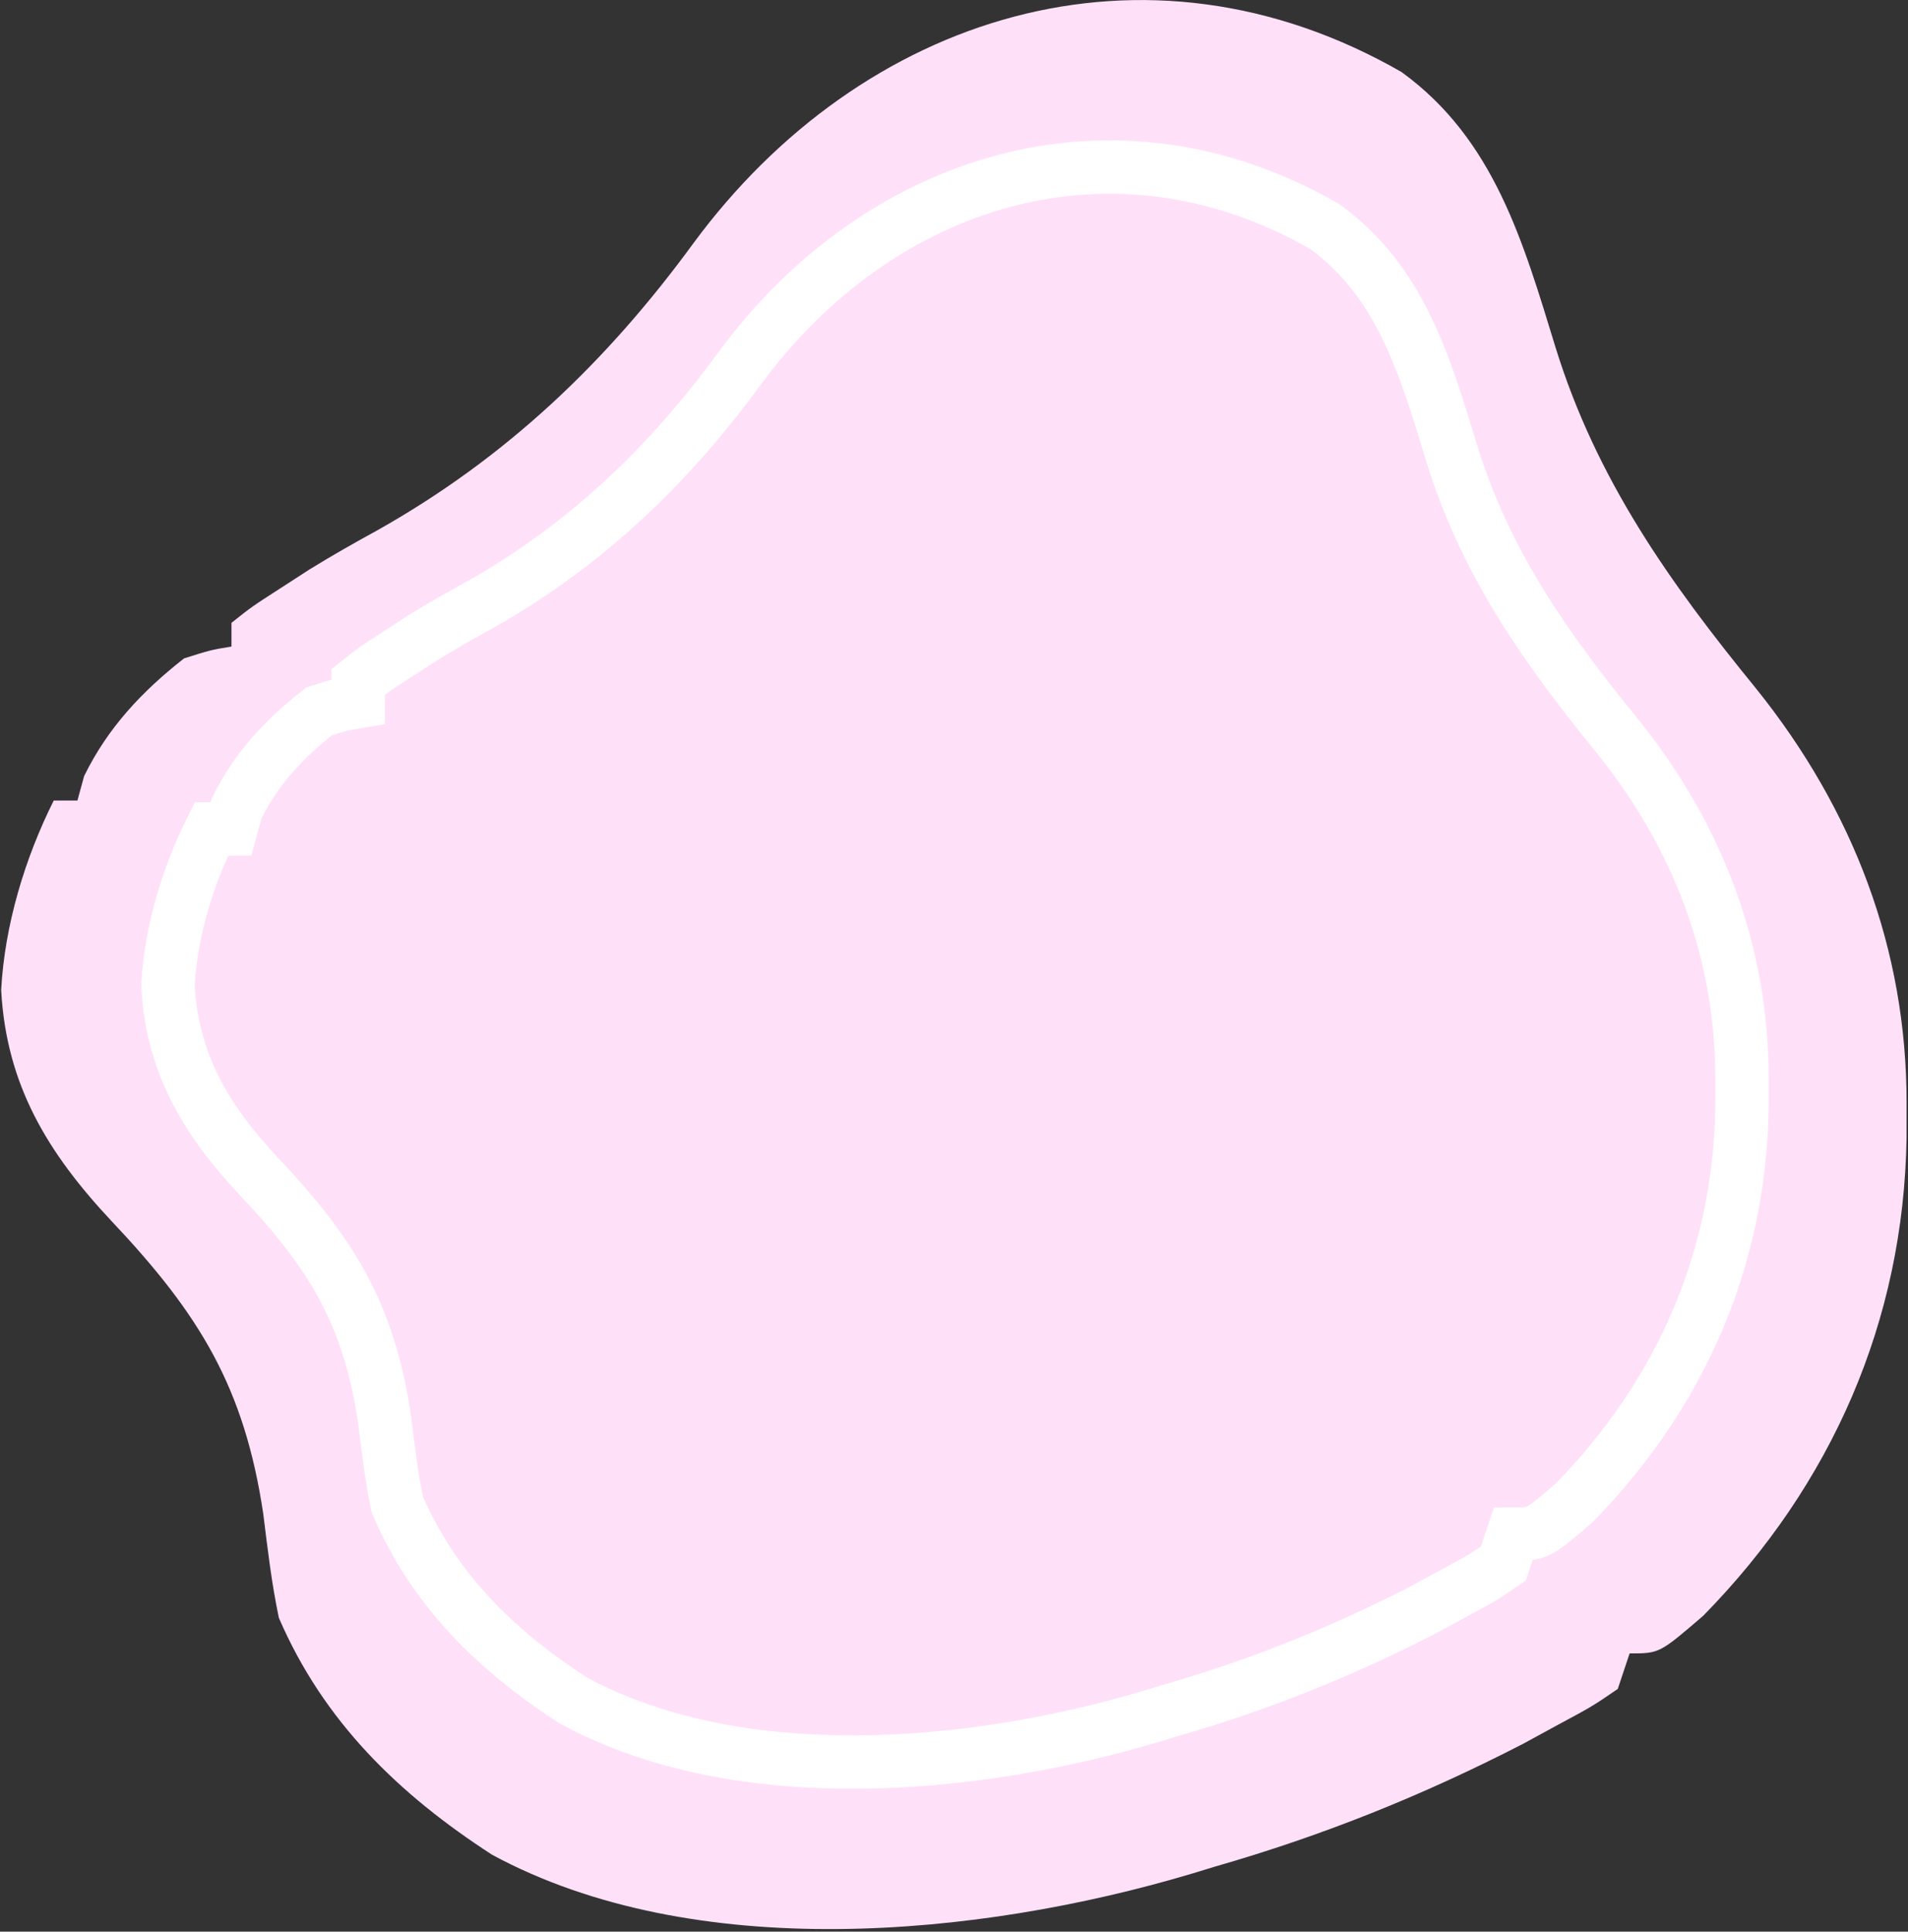 <svg xmlns="http://www.w3.org/2000/svg" xmlns:xlink="http://www.w3.org/1999/xlink" width="737" height="746" xml:space="preserve"><rect width="100%" height="100%" fill="#333333" stroke="none"/><g transform="translate(-2442 -1630)"><path d="M2983.36 1657.82C3019.23 1683.78 3030.41 1723.66 3042.86 1764.18 3058.65 1815.19 3086.87 1854.95 3120.38 1895.99 3157.88 1942.71 3178.54 1996.64 3178.45 2056.11 3178.44 2062.81 3178.44 2062.81 3178.44 2069.65 3177.29 2140.16 3149.64 2203.31 3099.91 2254 3082.99 2268.55 3082.99 2268.55 3071.47 2268.55 3069.96 2273.08 3068.45 2277.61 3066.89 2282.27 3056.99 2289.03 3056.99 2289.03 3044.01 2296 3039.44 2298.49 3034.87 2300.97 3030.17 2303.54 2991.61 2323.39 2953.07 2338.9 2911.28 2350.89 2908.31 2351.8 2905.35 2352.7 2902.29 2353.63 2819.81 2378.22 2710.14 2388.47 2632.1 2346.32 2595.89 2322.88 2566.96 2294.76 2549.72 2254.82 2546.92 2241.58 2545.37 2228.23 2543.71 2214.79 2536.41 2165.79 2519.11 2137.59 2485.07 2101.57 2460.41 2075.25 2444.43 2049.01 2442.45 2012.36 2443.78 1987.36 2451.58 1961.51 2462.76 1939.16 2465.78 1939.16 2468.8 1939.16 2471.91 1939.16 2472.76 1936.05 2473.61 1932.94 2474.49 1929.73 2483.62 1911.08 2496.77 1897.08 2513.1 1884.27 2523.29 1881.05 2523.29 1881.05 2531.41 1879.69 2531.41 1876.67 2531.41 1873.65 2531.41 1870.54 2539.29 1864.29 2539.29 1864.29 2550 1857.39 2553.8 1854.93 2557.6 1852.47 2561.52 1849.94 2570.11 1844.63 2578.9 1839.65 2587.76 1834.8 2637.58 1806.78 2676.43 1769.67 2709.9 1723.86 2774.77 1635.89 2883.99 1600.73 2983.36 1657.82Z" fill="#FFE0F9" fill-rule="evenodd"></path><path d="M2953.71 1717.5C2983.35 1738.97 2992.58 1771.94 3002.86 1805.45 3015.91 1847.63 3039.22 1880.5 3066.9 1914.43 3097.88 1953.07 3114.95 1997.65 3114.87 2046.82 3114.87 2052.37 3114.87 2052.37 3114.86 2058.03 3113.91 2116.32 3091.08 2168.54 3049.99 2210.45 3036.01 2222.48 3036.01 2222.48 3026.49 2222.48 3025.25 2226.23 3024 2229.97 3022.71 2233.83 3014.53 2239.41 3014.53 2239.41 3003.81 2245.18 3000.04 2247.23 2996.26 2249.29 2992.38 2251.41 2960.53 2267.83 2928.69 2280.65 2894.17 2290.57 2891.72 2291.32 2889.26 2292.06 2886.74 2292.83 2818.6 2313.17 2728.01 2321.64 2663.54 2286.79 2633.62 2267.4 2609.73 2244.16 2595.48 2211.13 2593.17 2200.18 2591.9 2189.14 2590.52 2178.03 2584.49 2137.52 2570.2 2114.2 2542.08 2084.42 2521.71 2062.66 2508.51 2040.96 2506.87 2010.65 2507.97 1989.98 2514.41 1968.61 2523.65 1950.13 2526.14 1950.13 2528.64 1950.13 2531.21 1950.13 2531.91 1947.56 2532.61 1944.98 2533.34 1942.33 2540.88 1926.91 2551.75 1915.33 2565.24 1904.74 2573.65 1902.08 2573.65 1902.08 2580.36 1900.96 2580.36 1898.46 2580.36 1895.96 2580.36 1893.39 2586.87 1888.22 2586.87 1888.22 2595.72 1882.52 2598.86 1880.48 2602 1878.45 2605.23 1876.36 2612.33 1871.97 2619.59 1867.85 2626.91 1863.84 2668.07 1840.67 2700.16 1809.98 2727.81 1772.11 2781.4 1699.37 2871.62 1670.3 2953.71 1717.5Z" stroke="#FFFFFF" stroke-width="20.625" stroke-miterlimit="8" fill="#FFE0F9" fill-rule="evenodd"></path></g></svg>